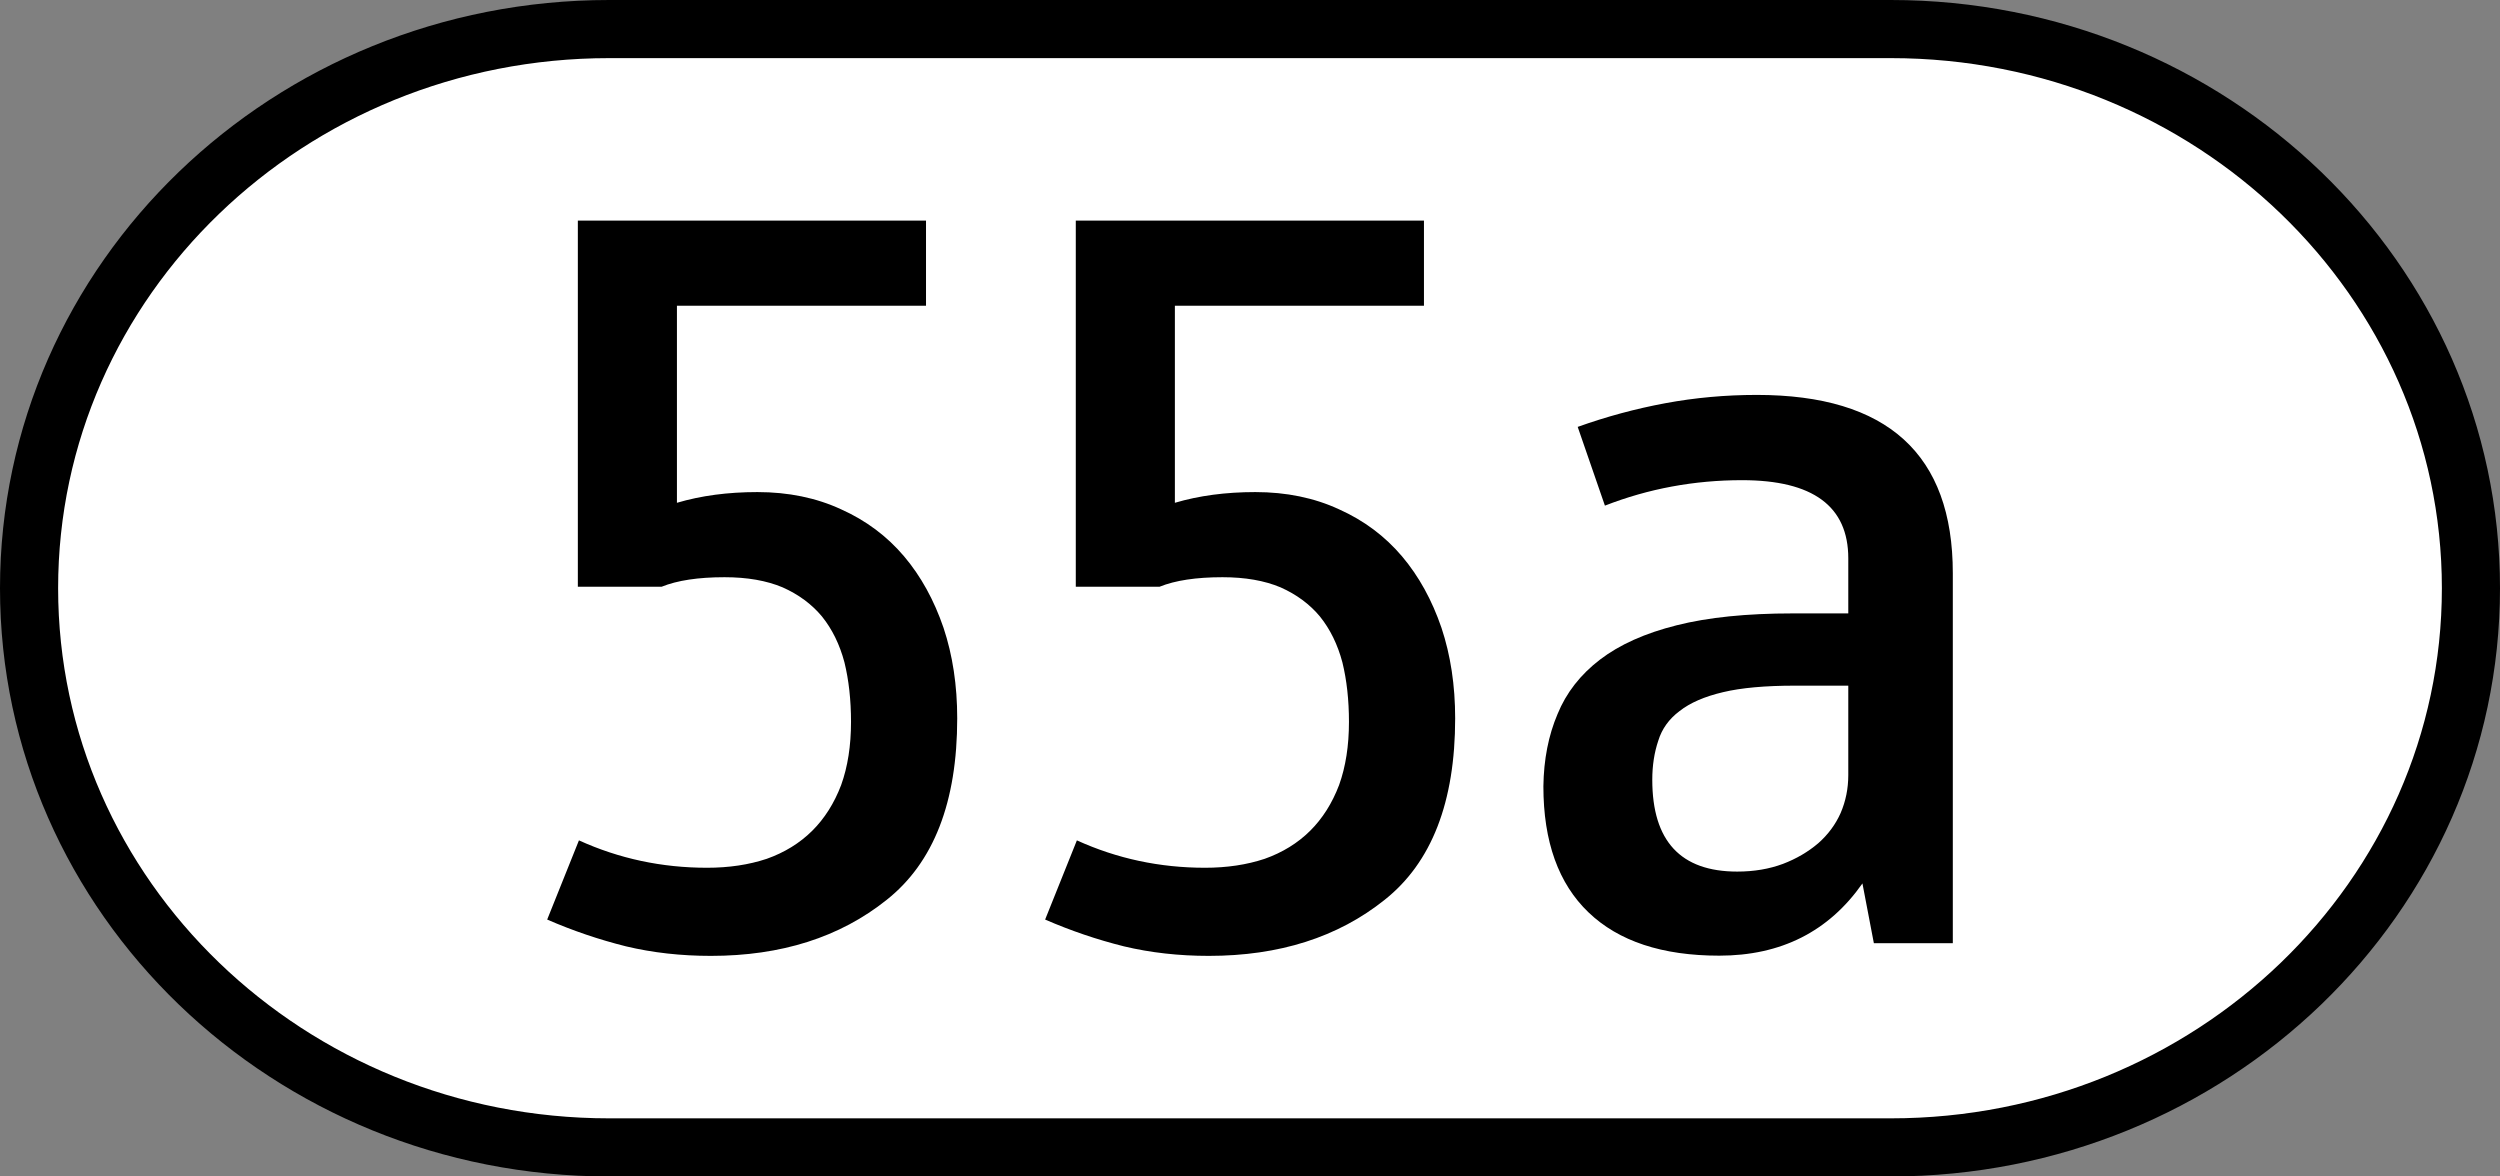 <?xml version="1.0" encoding="UTF-8" standalone="no"?>
<!-- Created with Inkscape (http://www.inkscape.org/) -->

<svg
   xmlns:dc="http://purl.org/dc/elements/1.1/"
   xmlns:cc="http://creativecommons.org/ns#"
   xmlns:rdf="http://www.w3.org/1999/02/22-rdf-syntax-ns#"
   xmlns:svg="http://www.w3.org/2000/svg"
   xmlns="http://www.w3.org/2000/svg"
   xmlns:sodipodi="http://sodipodi.sourceforge.net/DTD/sodipodi-0.dtd"
   xmlns:inkscape="http://www.inkscape.org/namespaces/inkscape"
   version="1.0"
   width="1700"
   height="800"
   id="svg26787"
   inkscape:version="0.47 r22583"
   sodipodi:docname="L55b-AT.svg">
  <rect width="100%" height="100%" fill="#808080" stroke="none"/>
  <sodipodi:namedview
     pagecolor="#ffffff"
     bordercolor="#666666"
     borderopacity="1"
     objecttolerance="10"
     gridtolerance="10"
     guidetolerance="10"
     inkscape:pageopacity="0"
     inkscape:pageshadow="2"
     inkscape:window-width="1680"
     inkscape:window-height="994"
     id="namedview11"
     showgrid="false"
     showguides="true"
     inkscape:guide-bbox="true"
     inkscape:zoom="0.14593644"
     inkscape:cx="162.89332"
     inkscape:cy="865.1992"
     inkscape:window-x="-4"
     inkscape:window-y="-4"
     inkscape:window-maximized="1"
     inkscape:current-layer="svg26787" />
  <defs
     id="defs26789">
    <inkscape:perspective
       id="perspective6560"
       inkscape:persp3d-origin="0.5 : 0.33333333 : 1"
       inkscape:vp_z="1 : 0.5 : 1"
       inkscape:vp_y="0 : 1000 : 0"
       inkscape:vp_x="0 : 0.5 : 1"
       sodipodi:type="inkscape:persp3d" />
  </defs>
  <path
     d="m 1285.715,780.237 c 217.886,0 394.522,-170.24 394.522,-380.237 0,-209.998 -176.636,-380.238 -394.522,-380.238 l -871.431,0 c -217.887,0 -394.522,170.24 -394.522,380.238 0,209.997 176.635,380.237 394.522,380.237 l 871.431,0 z"
     style="fill:#ffffff;stroke:#000000;stroke-width:39.525;stroke-linecap:butt;stroke-linejoin:miter;stroke-miterlimit:4"
     id="path26411" />
  <path
     id="path3099-3"
     d="m 629.69,207.895 -169.377,0 0,134.008 c 16.379,-4.858 34.62,-7.288 54.722,-7.288 21.091,0 40.075,3.916 56.955,11.741 16.874,7.56 31.142,18.219 42.809,31.984 11.412,13.5 20.345,29.693 26.803,48.583 6.199,18.624 9.306,39.139 9.306,61.539 0,56.953 -16.006,98.115 -48.022,123.481 -31.769,25.374 -71.6,38.057 -119.494,38.057 -20.352,0 -39.587,-2.157 -57.699,-6.478 -18.369,-4.586 -36.237,-10.658 -53.605,-18.218 l 21.591,-53.847 c 27.297,12.418 56.332,18.624 87.108,18.624 14.891,0 28.413,-2.023 40.576,-6.072 12.155,-4.315 22.457,-10.66 30.897,-19.029 8.434,-8.362 15.012,-18.755 19.73,-31.173 4.467,-12.413 6.7,-26.721 6.7,-42.915 0,-14.842 -1.489,-28.34 -4.467,-40.486 -3.23,-12.146 -8.318,-22.533 -15.262,-31.175 -6.951,-8.362 -15.886,-14.978 -26.803,-19.837 -10.923,-4.587 -24.075,-6.883 -39.459,-6.883 -17.869,0 -32.142,2.163 -42.809,6.478 l -56.955,0 0,-248.988 236.755,0 0,57.896 z"
     style="fill:#000000" />
  <path
     style="fill:#000000"
     d="m 968.294,207.895 -169.377,0 0,134.008 c 16.379,-4.858 34.62,-7.288 54.722,-7.288 21.091,0 40.075,3.916 56.955,11.741 16.874,7.56 31.142,18.219 42.809,31.984 11.412,13.5 20.345,29.693 26.803,48.583 6.199,18.624 9.306,39.139 9.306,61.539 0,56.953 -16.006,98.115 -48.022,123.481 -31.769,25.374 -71.6,38.057 -119.494,38.057 -20.352,0 -39.587,-2.157 -57.699,-6.478 -18.369,-4.586 -36.237,-10.658 -53.605,-18.218 l 21.591,-53.847 c 27.297,12.418 56.332,18.624 87.108,18.624 14.891,0 28.413,-2.023 40.576,-6.072 12.155,-4.315 22.457,-10.66 30.897,-19.029 8.434,-8.362 15.012,-18.755 19.73,-31.173 4.467,-12.413 6.7,-26.721 6.7,-42.915 0,-14.842 -1.489,-28.34 -4.467,-40.486 -3.23,-12.146 -8.318,-22.533 -15.262,-31.175 -6.951,-8.362 -15.886,-14.978 -26.803,-19.837 -10.923,-4.587 -24.075,-6.883 -39.459,-6.883 -17.869,0 -32.142,2.163 -42.809,6.478 l -56.955,0 0,-248.988 236.755,0 0,57.896 z"
     id="path7141" />
  <g
     transform="translate(2657.88,1378.548)"
     id="g6514">
    <rect
       y="-1228.404"
       x="-1608.379"
       height="499.711"
       width="278.411"
       id="rect5738"
       style="fill:#ffffff;fill-opacity:1;fill-rule:nonzero;stroke:none" />
    <path
       style="fill:#000000"
       d="m -1585.054,-1088.259 c 19.495,-6.978 39.366,-12.345 59.606,-16.107 20.234,-3.757 40.968,-5.638 62.197,-5.638 88.854,0 133.283,40.403 133.283,121.198 l 0,251.657 -53.684,0 -7.775,-40.668 c -22.954,32.753 -55.412,49.124 -97.369,49.124 -38.752,0 -68.371,-9.796 -88.855,-29.394 -20.489,-19.591 -30.728,-48.18 -30.728,-85.764 0.244,-18.252 3.454,-34.628 9.626,-49.124 5.923,-14.495 15.549,-26.839 28.878,-37.044 13.328,-10.198 30.729,-17.981 52.202,-23.354 21.225,-5.366 47.512,-8.053 78.859,-8.053 l 37.763,0 0,-37.447 c 0,-35.433 -24.066,-53.15 -72.194,-53.15 -32.581,0 -63.68,5.775 -93.298,17.314 l -18.512,-53.551 z m 147.721,175.959 c -20.241,0 -36.531,1.478 -48.871,4.429 -12.588,2.957 -22.462,7.248 -29.618,12.885 -7.162,5.373 -11.975,12.079 -14.439,20.133 -2.72,8.053 -4.072,16.912 -4.072,26.576 0,41.612 19.252,62.411 57.755,62.411 11.349,0 21.716,-1.742 31.099,-5.235 9.128,-3.486 17.152,-8.185 24.065,-14.092 6.664,-5.902 11.719,-12.747 15.179,-20.535 3.454,-8.053 5.184,-16.64 5.184,-25.77 l 0,-60.8 -36.283,0 z"
       id="path2949-2" />
  </g>
</svg>
